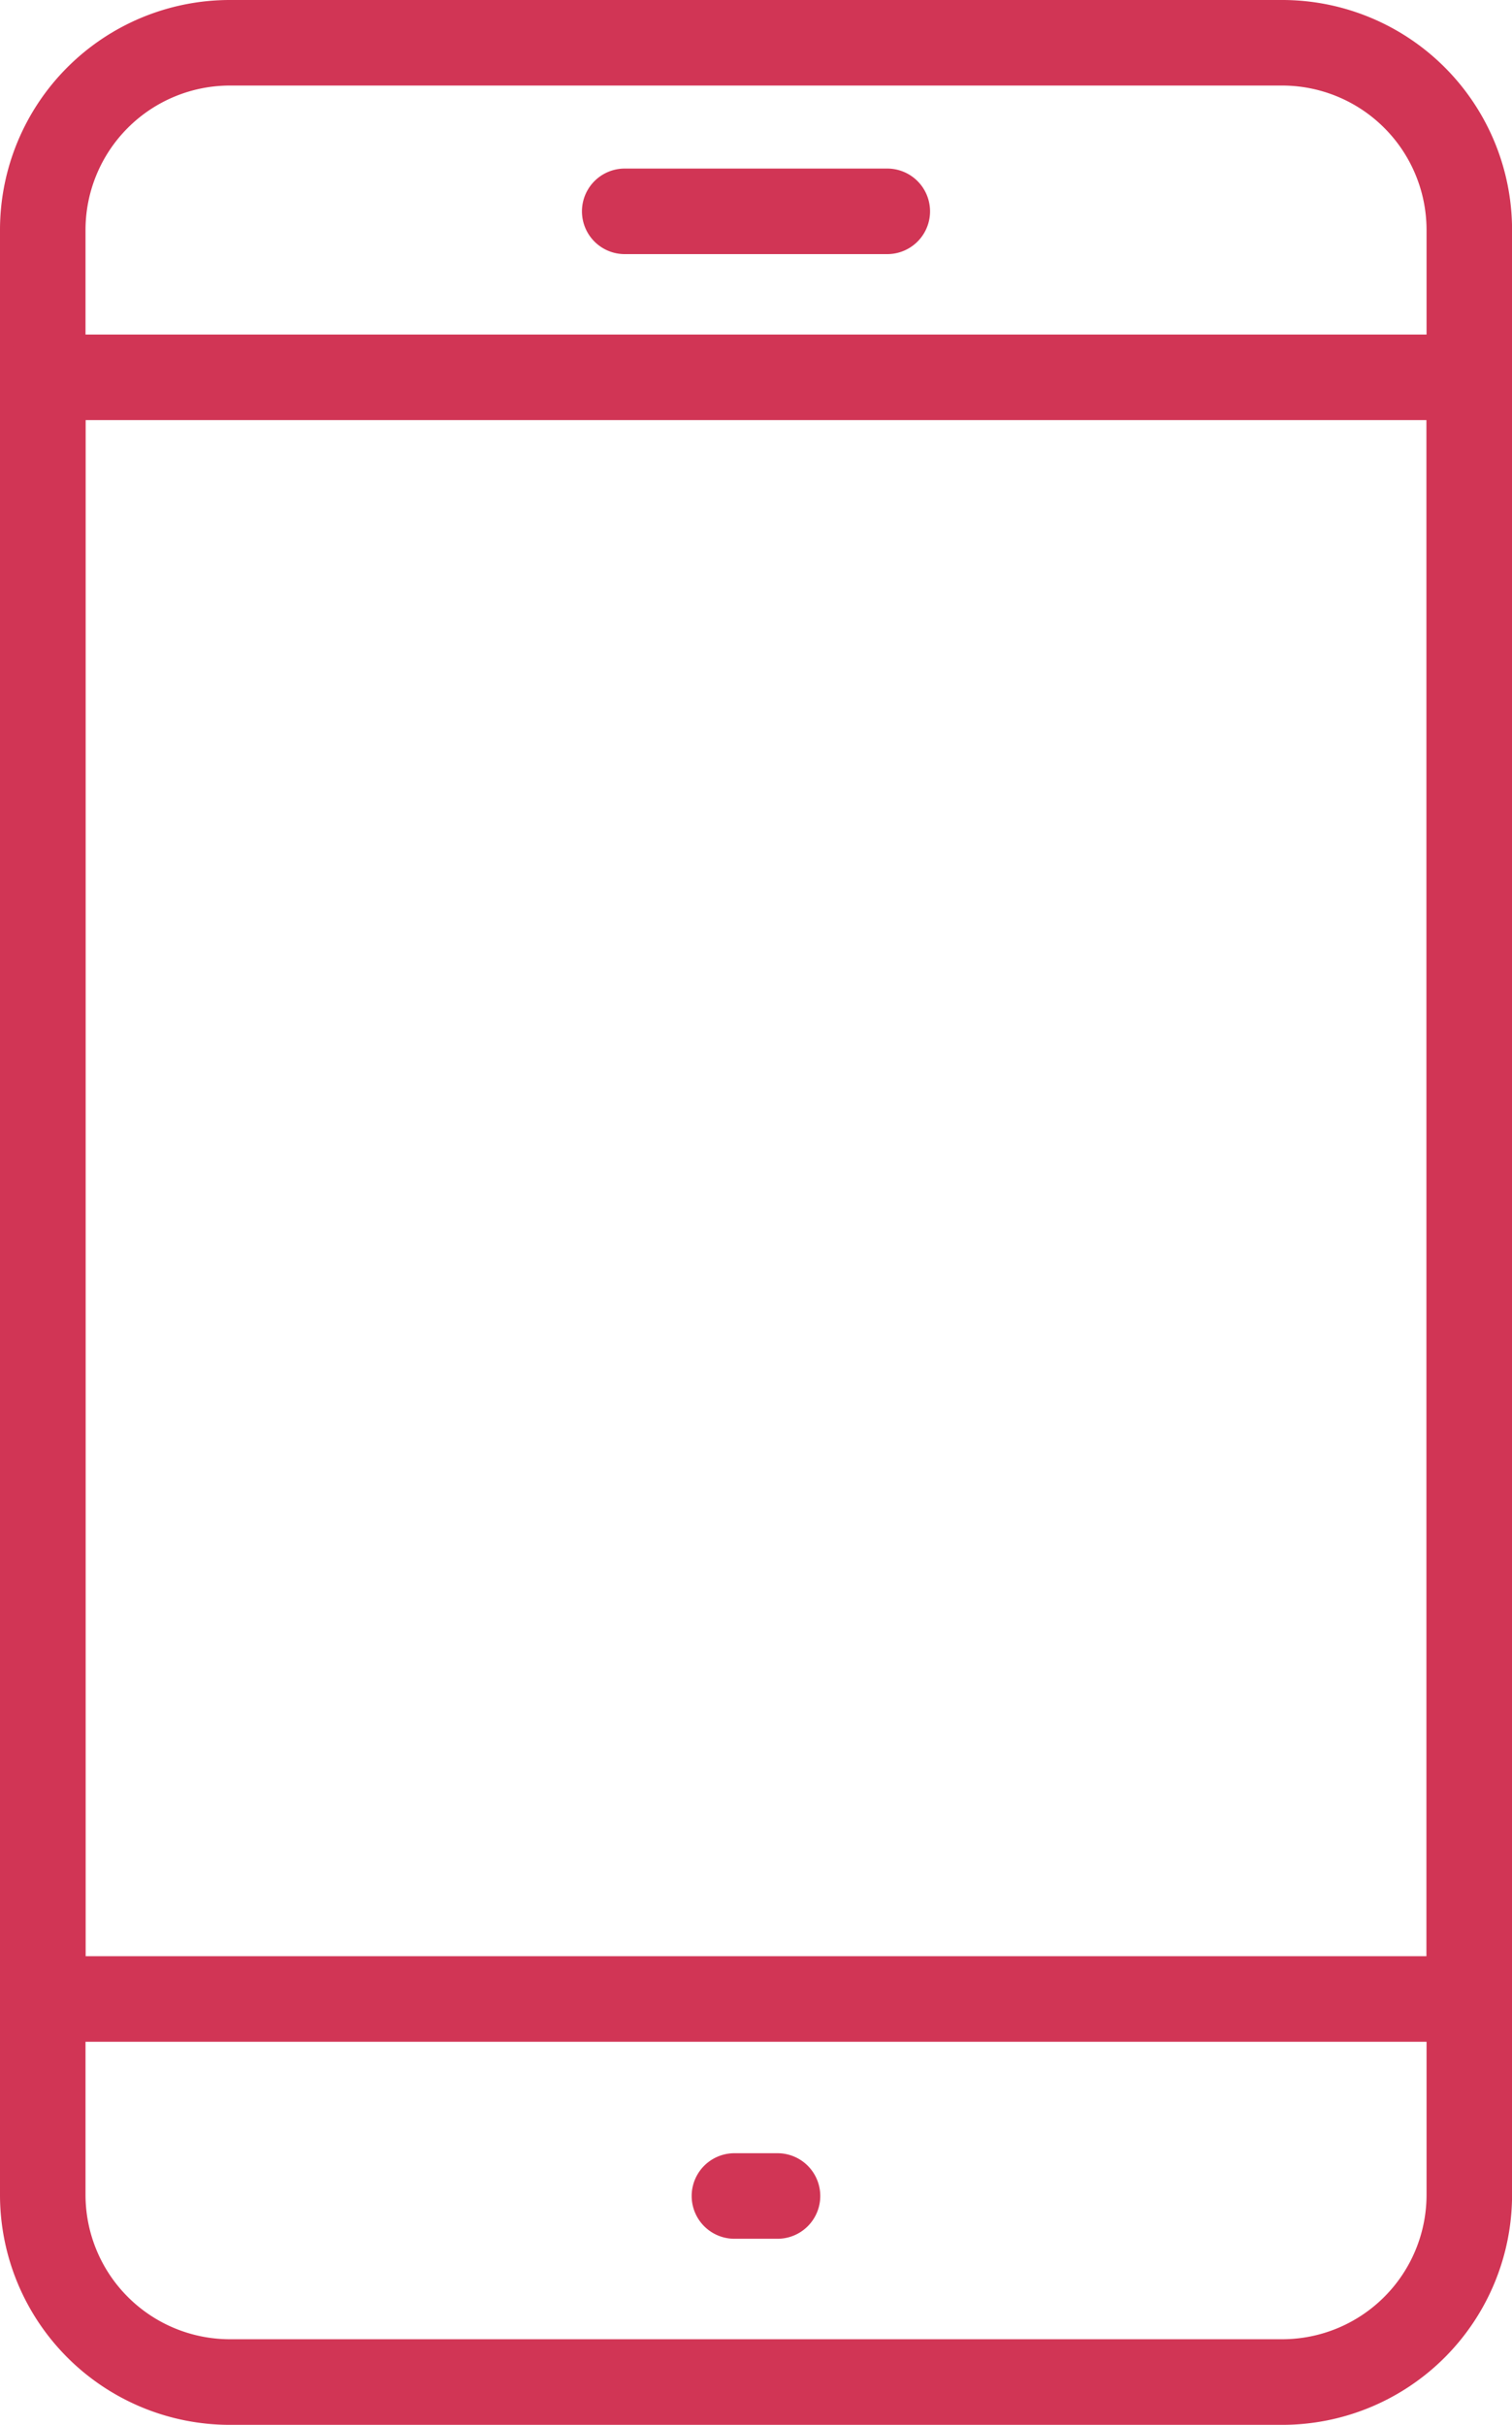 <svg xmlns="http://www.w3.org/2000/svg" width="25.125" height="40.278" viewBox="0 0 25.125 40.278">
  <g id="Group_828" data-name="Group 828" transform="translate(-1409.834 -512.329)">
    <g id="Group_773" data-name="Group 773" transform="translate(1409.834 512.329)">
      <path id="Path_407" data-name="Path 407" d="M1431.144,552.607H1413.65a3.821,3.821,0,0,1-3.816-3.817V516.145a3.82,3.82,0,0,1,3.816-3.816h17.494a3.82,3.82,0,0,1,3.816,3.816V548.79A3.821,3.821,0,0,1,1431.144,552.607ZM1413.65,513.75a2.4,2.4,0,0,0-2.395,2.395V548.79a2.4,2.4,0,0,0,2.395,2.395h17.494a2.4,2.4,0,0,0,2.395-2.395V516.145a2.4,2.4,0,0,0-2.395-2.395Z" transform="translate(-1409.834 -512.329)" fill="#d13555"/>
    </g>
    <g id="Group_774" data-name="Group 774" transform="translate(1409.834 517.886)">
      <path id="Path_408" data-name="Path 408" d="M1434.249,545.725h-23.7a.711.711,0,0,1-.71-.71V518.077a.711.711,0,0,1,.71-.71h23.7a.711.711,0,0,1,.71.71v26.937A.71.71,0,0,1,1434.249,545.725Zm-22.994-1.421h22.284V518.788h-22.284Z" transform="translate(-1409.834 -517.367)" fill="#d13555"/>
    </g>
    <g id="Group_775" data-name="Group 775" transform="translate(1419.505 515.129)">
      <path id="Path_409" data-name="Path 409" d="M1423.674,516.288h-4.363a.71.71,0,1,1,0-1.421h4.363a.71.71,0,1,1,0,1.421Z" transform="translate(-1418.601 -514.867)" fill="#d13555"/>
    </g>
    <g id="Group_776" data-name="Group 776" transform="translate(1421.328 548.095)">
      <path id="Path_410" data-name="Path 410" d="M1421.68,546.173h-.716a.71.71,0,1,1,0-1.421h.716a.71.71,0,1,1,0,1.421Z" transform="translate(-1420.254 -544.752)" fill="#d13555"/>
    </g>
  </g>
</svg>
